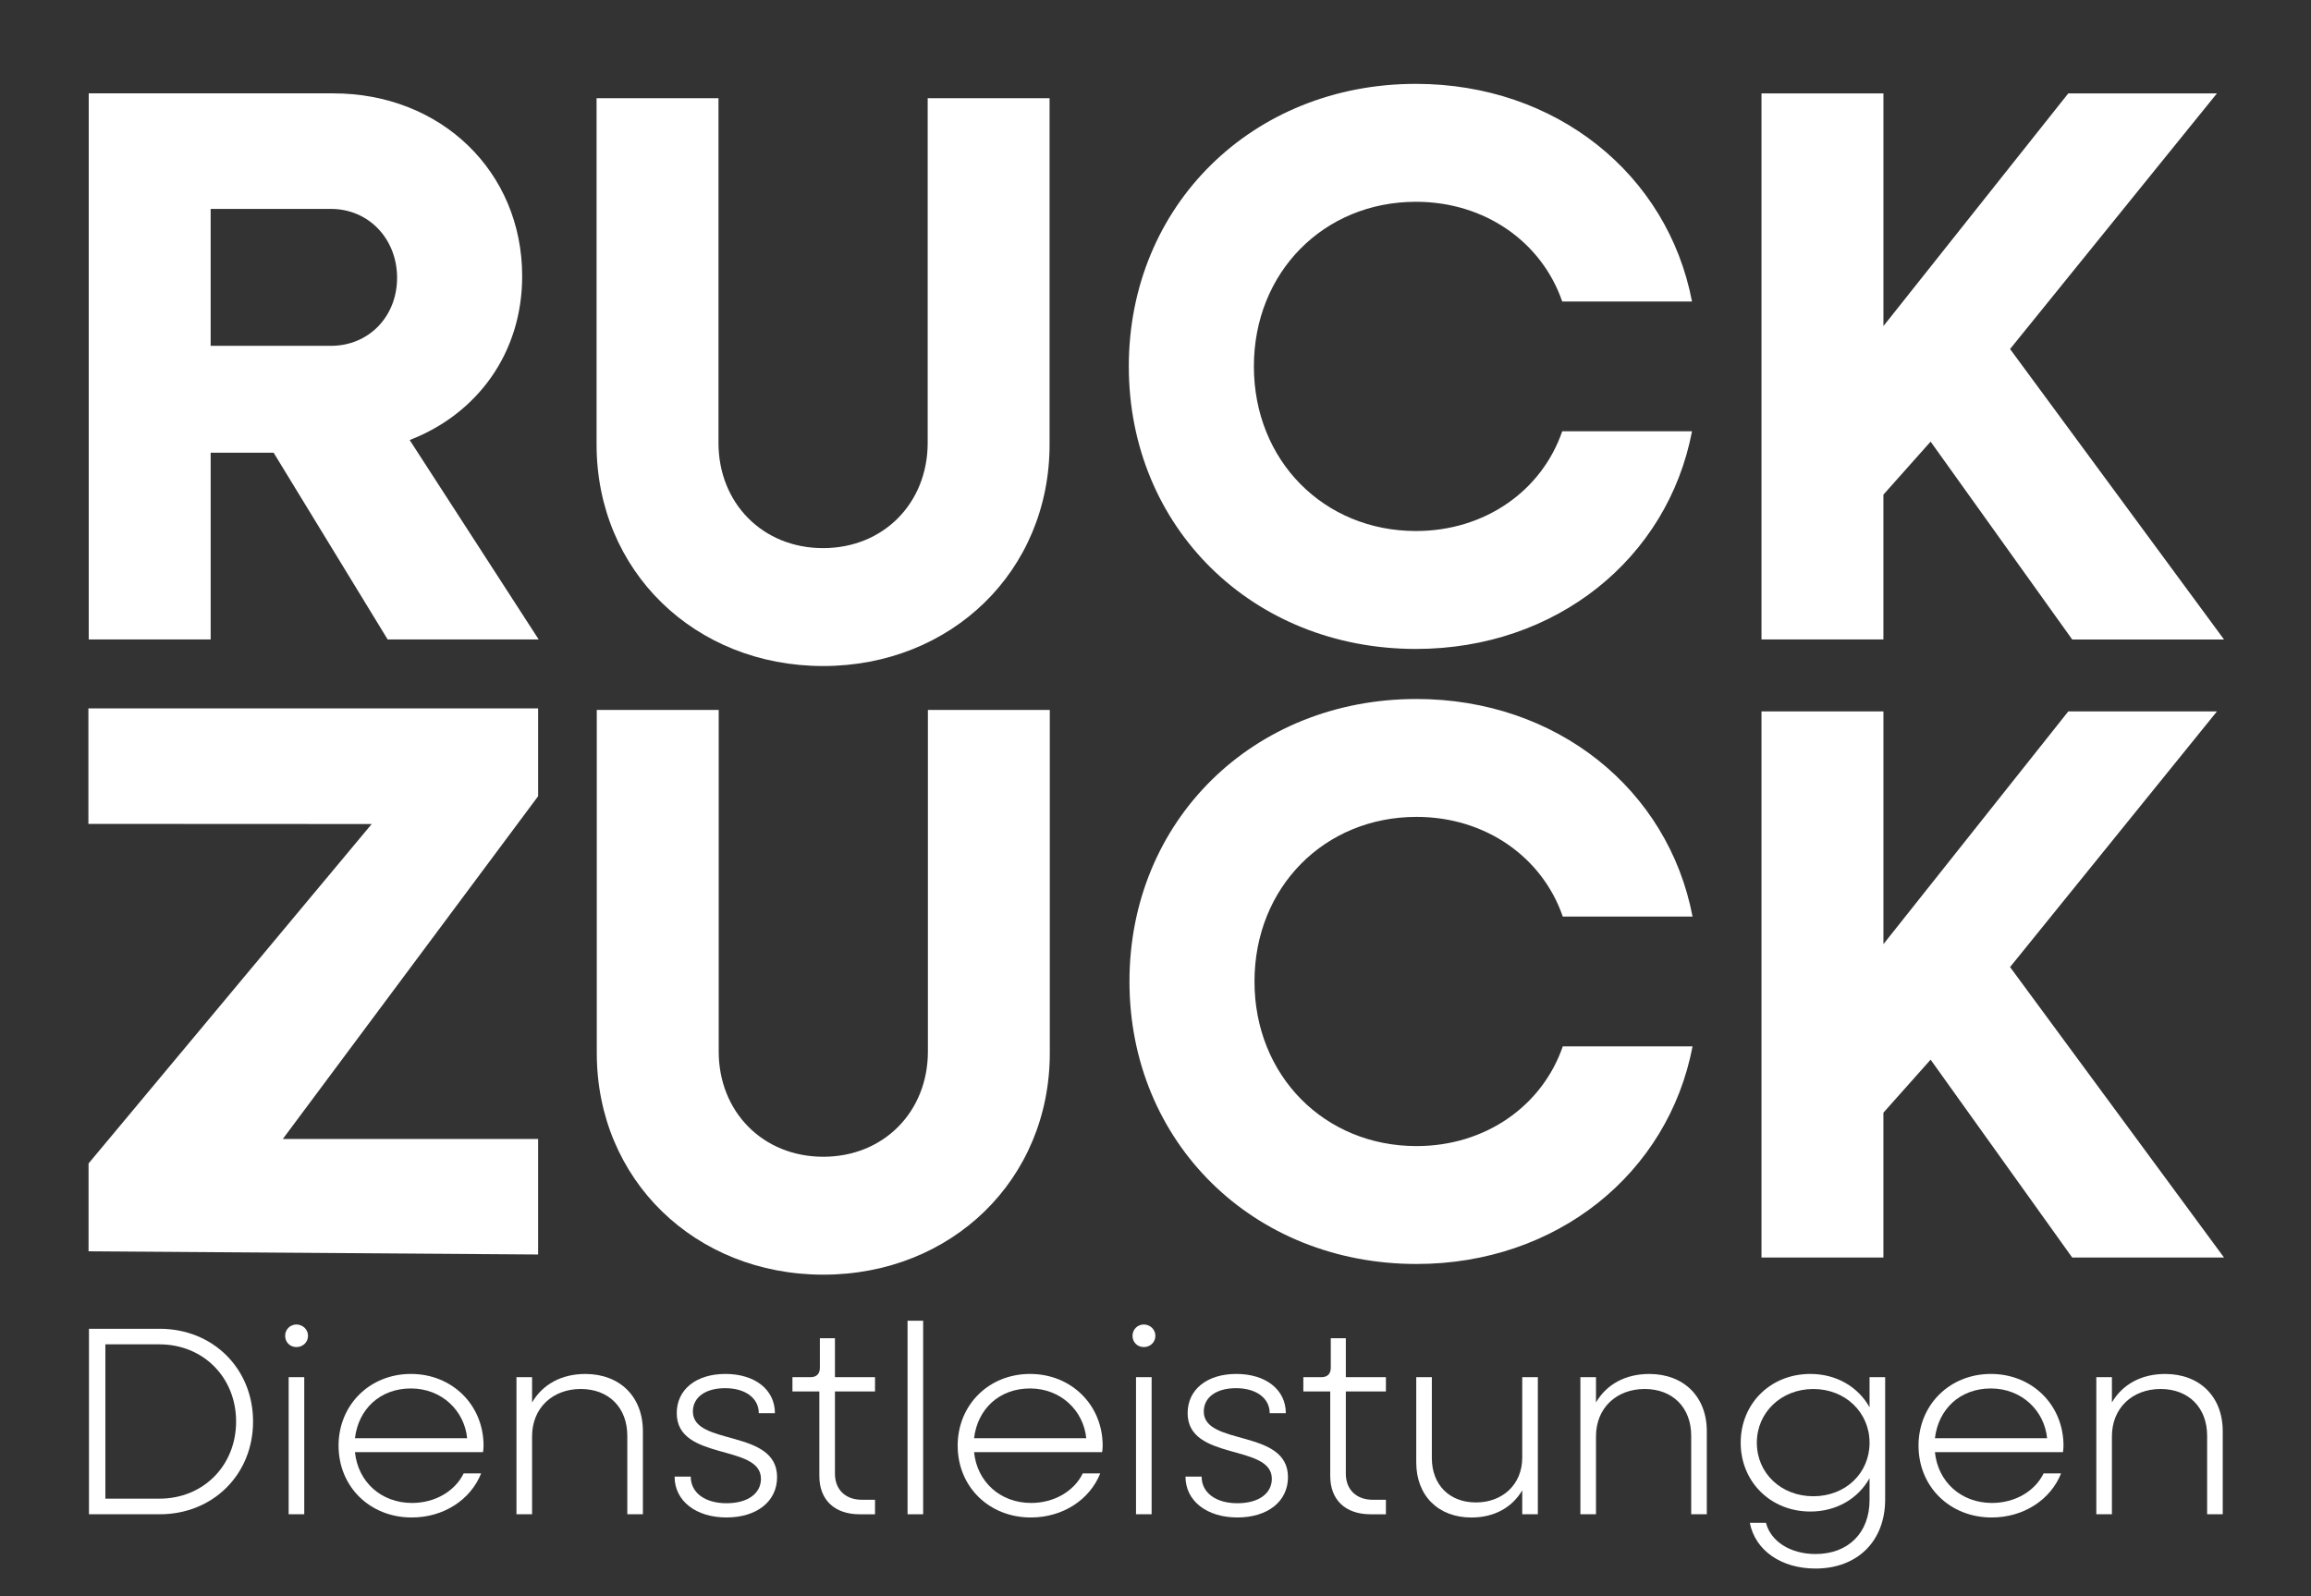 <svg xmlns="http://www.w3.org/2000/svg" width="165" height="114" viewBox="0 0 165 114" fill="none"><rect x="0" y="0" width="165" height="114" fill="#333333" stroke="none"/><path d="M6.336 6.668H23.803C31.496 6.668 37.282 12.264 37.282 19.725C37.282 25.208 34.08 29.56 29.25 31.426L38.461 45.669H27.678L19.535 32.33H15.041V45.669H6.336V6.668ZM15.04 14.92V24.698H23.633C26.329 24.698 28.351 22.607 28.351 19.837C28.351 17.067 26.329 14.92 23.633 14.92H15.04Z" fill="white"></path><path d="M80.594 26.169C80.594 14.695 89.411 5.989 101.092 5.989C111.09 5.989 119.065 12.432 120.806 21.533H111.539C110.079 17.294 106.035 14.411 101.094 14.411C94.522 14.411 89.525 19.441 89.525 26.167C89.525 32.894 94.523 37.924 101.094 37.924C106.035 37.924 110.079 35.041 111.539 30.802H120.806C119.065 39.903 111.09 46.346 101.092 46.346C89.411 46.346 80.594 37.641 80.594 26.166V26.169Z" fill="white"></path><path d="M125.767 6.669H134.473V23.287L147.67 6.669H158.284L143.514 24.926L158.789 45.67H147.95L137.841 31.539L134.471 35.326V45.669H125.766V6.669H125.767Z" fill="white"></path><path d="M125.767 50.808H134.473V67.426L147.67 50.808H158.284L143.514 69.065L158.789 89.809H147.95L137.841 75.678L134.471 79.465V89.808H125.766V50.807L125.767 50.808Z" fill="white"></path><path d="M6.322 83.092L26.538 58.85L6.312 58.84V50.59H38.421V56.862L20.193 81.342H38.421V89.593L6.323 89.366V83.092H6.322Z" fill="white"></path><path d="M80.641 70.095C80.641 58.623 89.456 49.92 101.135 49.92C111.131 49.92 119.105 56.362 120.845 65.461H111.58C110.119 61.223 106.076 58.34 101.134 58.34C94.565 58.34 89.568 63.369 89.568 70.094C89.568 76.819 94.565 81.85 101.134 81.85C106.076 81.85 110.119 78.966 111.58 74.728H120.845C119.103 83.826 111.13 90.27 101.135 90.27C89.456 90.27 80.641 81.567 80.641 70.094V70.095Z" fill="white"></path><path d="M42.594 31.742V7.015H51.298V31.628C51.298 35.924 54.444 39.145 58.766 39.145C63.088 39.145 66.234 35.922 66.234 31.628V7.015H74.937V31.742C74.937 40.784 67.919 47.566 58.766 47.566C49.614 47.566 42.594 40.784 42.594 31.742Z" fill="white"></path><path d="M42.609 75.209V50.702H51.314V75.096C51.314 79.391 54.459 82.612 58.782 82.612C63.104 82.612 66.25 79.39 66.25 75.096V50.702H74.953V75.209C74.953 84.251 67.934 91.033 58.782 91.033C49.629 91.033 42.609 84.251 42.609 75.209Z" fill="white"></path><path d="M6.352 94.898H11.403C15.206 94.898 18.068 97.74 18.068 101.522C18.068 105.303 15.206 108.145 11.403 108.145H6.352V94.898ZM7.523 96.012V107.03H11.383C14.515 107.03 16.857 104.669 16.857 101.52C16.857 98.372 14.513 96.01 11.383 96.01H7.523V96.012Z" fill="white"></path><path d="M20.359 95.398C20.359 94.938 20.724 94.592 21.166 94.592C21.607 94.592 21.992 94.938 21.992 95.398C21.992 95.859 21.627 96.204 21.166 96.204C20.704 96.204 20.359 95.859 20.359 95.398ZM20.609 98.355H21.723V108.145H20.609V98.355Z" fill="white"></path><path d="M24.172 103.249C24.172 100.331 26.4 98.123 29.339 98.123C32.278 98.123 34.525 100.331 34.525 103.249C34.525 103.402 34.506 103.576 34.486 103.709H25.344C25.555 105.821 27.208 107.337 29.416 107.337C31.067 107.337 32.489 106.492 33.104 105.226H34.352C33.603 107.106 31.683 108.374 29.397 108.374C26.401 108.374 24.173 106.167 24.173 103.249H24.172ZM25.343 102.712H33.352C33.16 100.754 31.547 99.16 29.338 99.16C27.128 99.16 25.592 100.638 25.343 102.712Z" fill="white"></path><path d="M36.875 98.355H37.989V100.159C38.738 98.873 40.083 98.125 41.791 98.125C44.25 98.125 45.901 99.737 45.901 102.213V108.145H44.788V102.539C44.788 100.524 43.462 99.198 41.465 99.198C39.468 99.198 37.989 100.542 37.989 102.577V108.144H36.875V98.353V98.355Z" fill="white"></path><path d="M48.164 105.456H49.317C49.317 106.608 50.335 107.357 51.871 107.357C53.407 107.357 54.33 106.647 54.33 105.61C54.33 103.095 48.318 104.362 48.318 100.926C48.318 99.236 49.701 98.123 51.794 98.123C53.887 98.123 55.328 99.236 55.328 100.926H54.176C54.176 99.852 53.216 99.14 51.776 99.14C50.335 99.14 49.47 99.812 49.47 100.81C49.47 103.286 55.482 102.019 55.482 105.494C55.482 107.221 54.042 108.373 51.871 108.373C49.7 108.373 48.164 107.202 48.164 105.455V105.456Z" fill="white"></path><path d="M58.499 105.419V99.372H56.578V98.355H57.865C58.306 98.355 58.537 98.106 58.537 97.684V95.572H59.613V98.355H62.475V99.372H59.613V105.247C59.613 106.38 60.362 107.109 61.533 107.109H62.475V108.146H61.38C59.575 108.146 58.5 107.109 58.5 105.42L58.499 105.419Z" fill="white"></path><path d="M64.797 94.323H65.911V108.145H64.797V94.323Z" fill="white"></path><path d="M68.375 103.249C68.375 100.331 70.603 98.123 73.542 98.123C76.481 98.123 78.728 100.331 78.728 103.249C78.728 103.402 78.709 103.576 78.689 103.709H69.547C69.758 105.821 71.411 107.337 73.619 107.337C75.27 107.337 76.692 106.492 77.307 105.226H78.555C77.806 107.106 75.886 108.374 73.6 108.374C70.604 108.374 68.376 106.167 68.376 103.249H68.375ZM69.546 102.712H77.555C77.363 100.754 75.75 99.16 73.541 99.16C71.331 99.16 69.795 100.638 69.546 102.712Z" fill="white"></path><path d="M80.859 95.398C80.859 94.938 81.224 94.592 81.666 94.592C82.107 94.592 82.492 94.938 82.492 95.398C82.492 95.859 82.127 96.204 81.666 96.204C81.204 96.204 80.859 95.859 80.859 95.398ZM81.109 98.355H82.223V108.145H81.109V98.355Z" fill="white"></path><path d="M84.641 105.456H85.793C85.793 106.608 86.812 107.357 88.347 107.357C89.883 107.357 90.806 106.647 90.806 105.61C90.806 103.095 84.794 104.362 84.794 100.926C84.794 99.236 86.178 98.123 88.271 98.123C90.363 98.123 91.805 99.236 91.805 100.926H90.653C90.653 99.852 89.692 99.14 88.252 99.14C86.812 99.14 85.947 99.812 85.947 100.81C85.947 103.286 91.959 102.019 91.959 105.494C91.959 107.221 90.519 108.373 88.347 108.373C86.176 108.373 84.641 107.202 84.641 105.455V105.456Z" fill="white"></path><path d="M94.975 105.419V99.372H93.055V98.355H94.341C94.783 98.355 95.014 98.106 95.014 97.684V95.572H96.089V98.355H98.951V99.372H96.089V105.247C96.089 106.38 96.838 107.109 98.01 107.109H98.951V108.146H97.857C96.052 108.146 94.976 107.109 94.976 105.42L94.975 105.419Z" fill="white"></path><path d="M101.117 104.44V98.355H102.231V104.133C102.231 106.034 103.479 107.3 105.381 107.3C107.283 107.3 108.685 106.014 108.685 104.094V98.355H109.799V108.145H108.685V106.437C107.955 107.665 106.687 108.376 105.055 108.376C102.693 108.376 101.117 106.821 101.117 104.441V104.44Z" fill="white"></path><path d="M112.836 98.355H113.95V100.159C114.699 98.873 116.044 98.125 117.752 98.125C120.211 98.125 121.862 99.737 121.862 102.213V108.145H120.748V102.539C120.748 100.524 119.423 99.198 117.426 99.198C115.429 99.198 113.95 100.542 113.95 102.577V108.144H112.836V98.353V98.355Z" fill="white"></path><path d="M124.281 103.038C124.281 100.235 126.413 98.123 129.256 98.123C131.138 98.123 132.675 99.064 133.482 100.503V98.353H134.596V107.088C134.596 110.063 132.617 112.021 129.621 112.021C127.182 112.021 125.318 110.734 124.934 108.757H126.086C126.432 110.102 127.853 110.984 129.621 110.984C131.964 110.984 133.482 109.468 133.482 107.125V105.57C132.675 107.01 131.138 107.95 129.256 107.95C126.414 107.95 124.281 105.82 124.281 103.035V103.038ZM133.482 103.038C133.482 100.869 131.753 99.199 129.467 99.199C127.18 99.199 125.434 100.869 125.434 103.038C125.434 105.207 127.162 106.858 129.467 106.858C131.772 106.858 133.482 105.207 133.482 103.038Z" fill="white"></path><path d="M136.977 103.249C136.977 100.331 139.205 98.123 142.144 98.123C145.083 98.123 147.329 100.331 147.329 103.249C147.329 103.402 147.311 103.576 147.291 103.709H138.149C138.36 105.821 140.012 107.337 142.221 107.337C143.872 107.337 145.294 106.492 145.909 105.226H147.157C146.408 107.106 144.487 108.374 142.202 108.374C139.206 108.374 136.978 106.167 136.978 103.249H136.977ZM138.149 102.712H146.158C145.966 100.754 144.353 99.16 142.144 99.16C139.934 99.16 138.398 100.638 138.149 102.712Z" fill="white"></path><path d="M149.672 98.355H150.786V100.159C151.535 98.873 152.88 98.125 154.588 98.125C157.047 98.125 158.698 99.737 158.698 102.213V108.145H157.584V102.539C157.584 100.524 156.259 99.198 154.262 99.198C152.265 99.198 150.786 100.542 150.786 102.577V108.144H149.672V98.353V98.355Z" fill="white"></path></svg>
